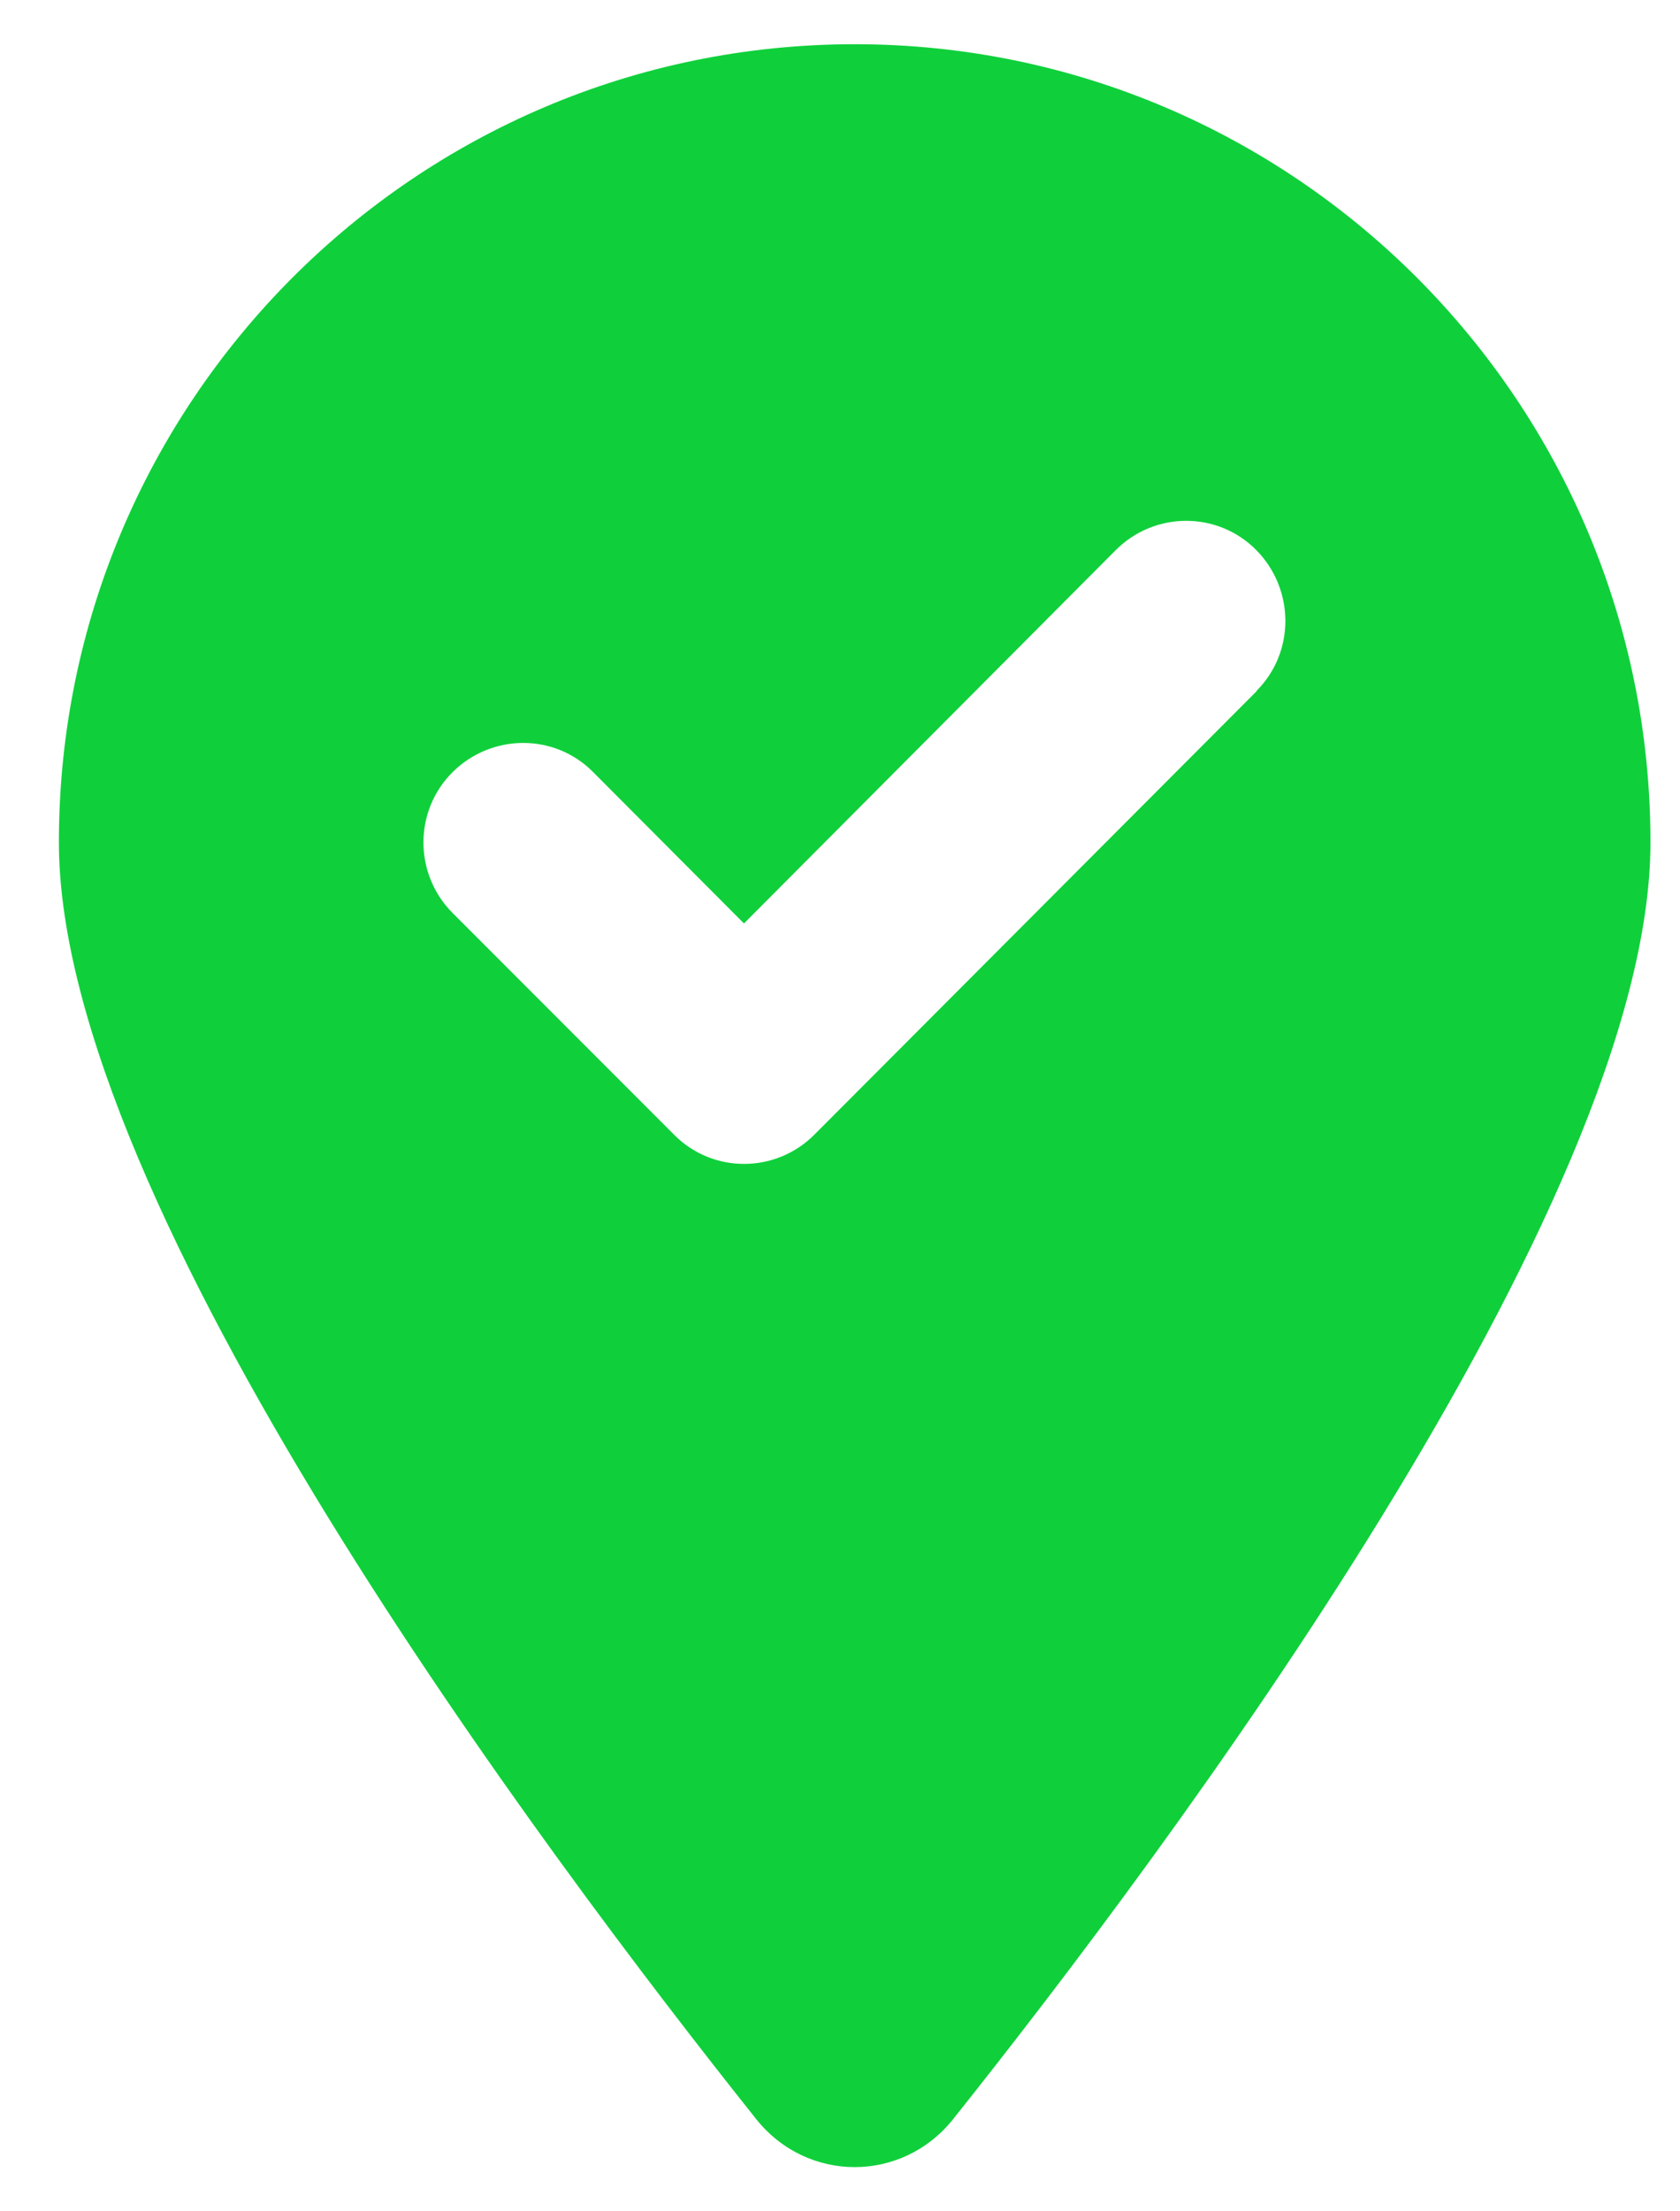 <svg width="19" height="25" viewBox="0 0 19 25" fill="none" xmlns="http://www.w3.org/2000/svg">
<path d="M10.777 23.961C13.182 20.944 18.666 13.631 18.666 9.523C18.666 4.542 14.635 0.5 9.666 0.5C4.697 0.5 0.666 4.542 0.666 9.523C0.666 13.631 6.15 20.944 8.555 23.961C9.132 24.68 10.2 24.68 10.777 23.961ZM14.213 7.813L9.211 12.827C8.771 13.269 8.058 13.269 7.622 12.827L5.119 10.322C4.679 9.881 4.679 9.166 5.119 8.729C5.56 8.292 6.272 8.287 6.708 8.729L8.414 10.44L12.619 6.219C13.06 5.778 13.772 5.778 14.208 6.219C14.644 6.661 14.649 7.376 14.208 7.813H14.213Z" fill="#0FD03B"/>
</svg>
